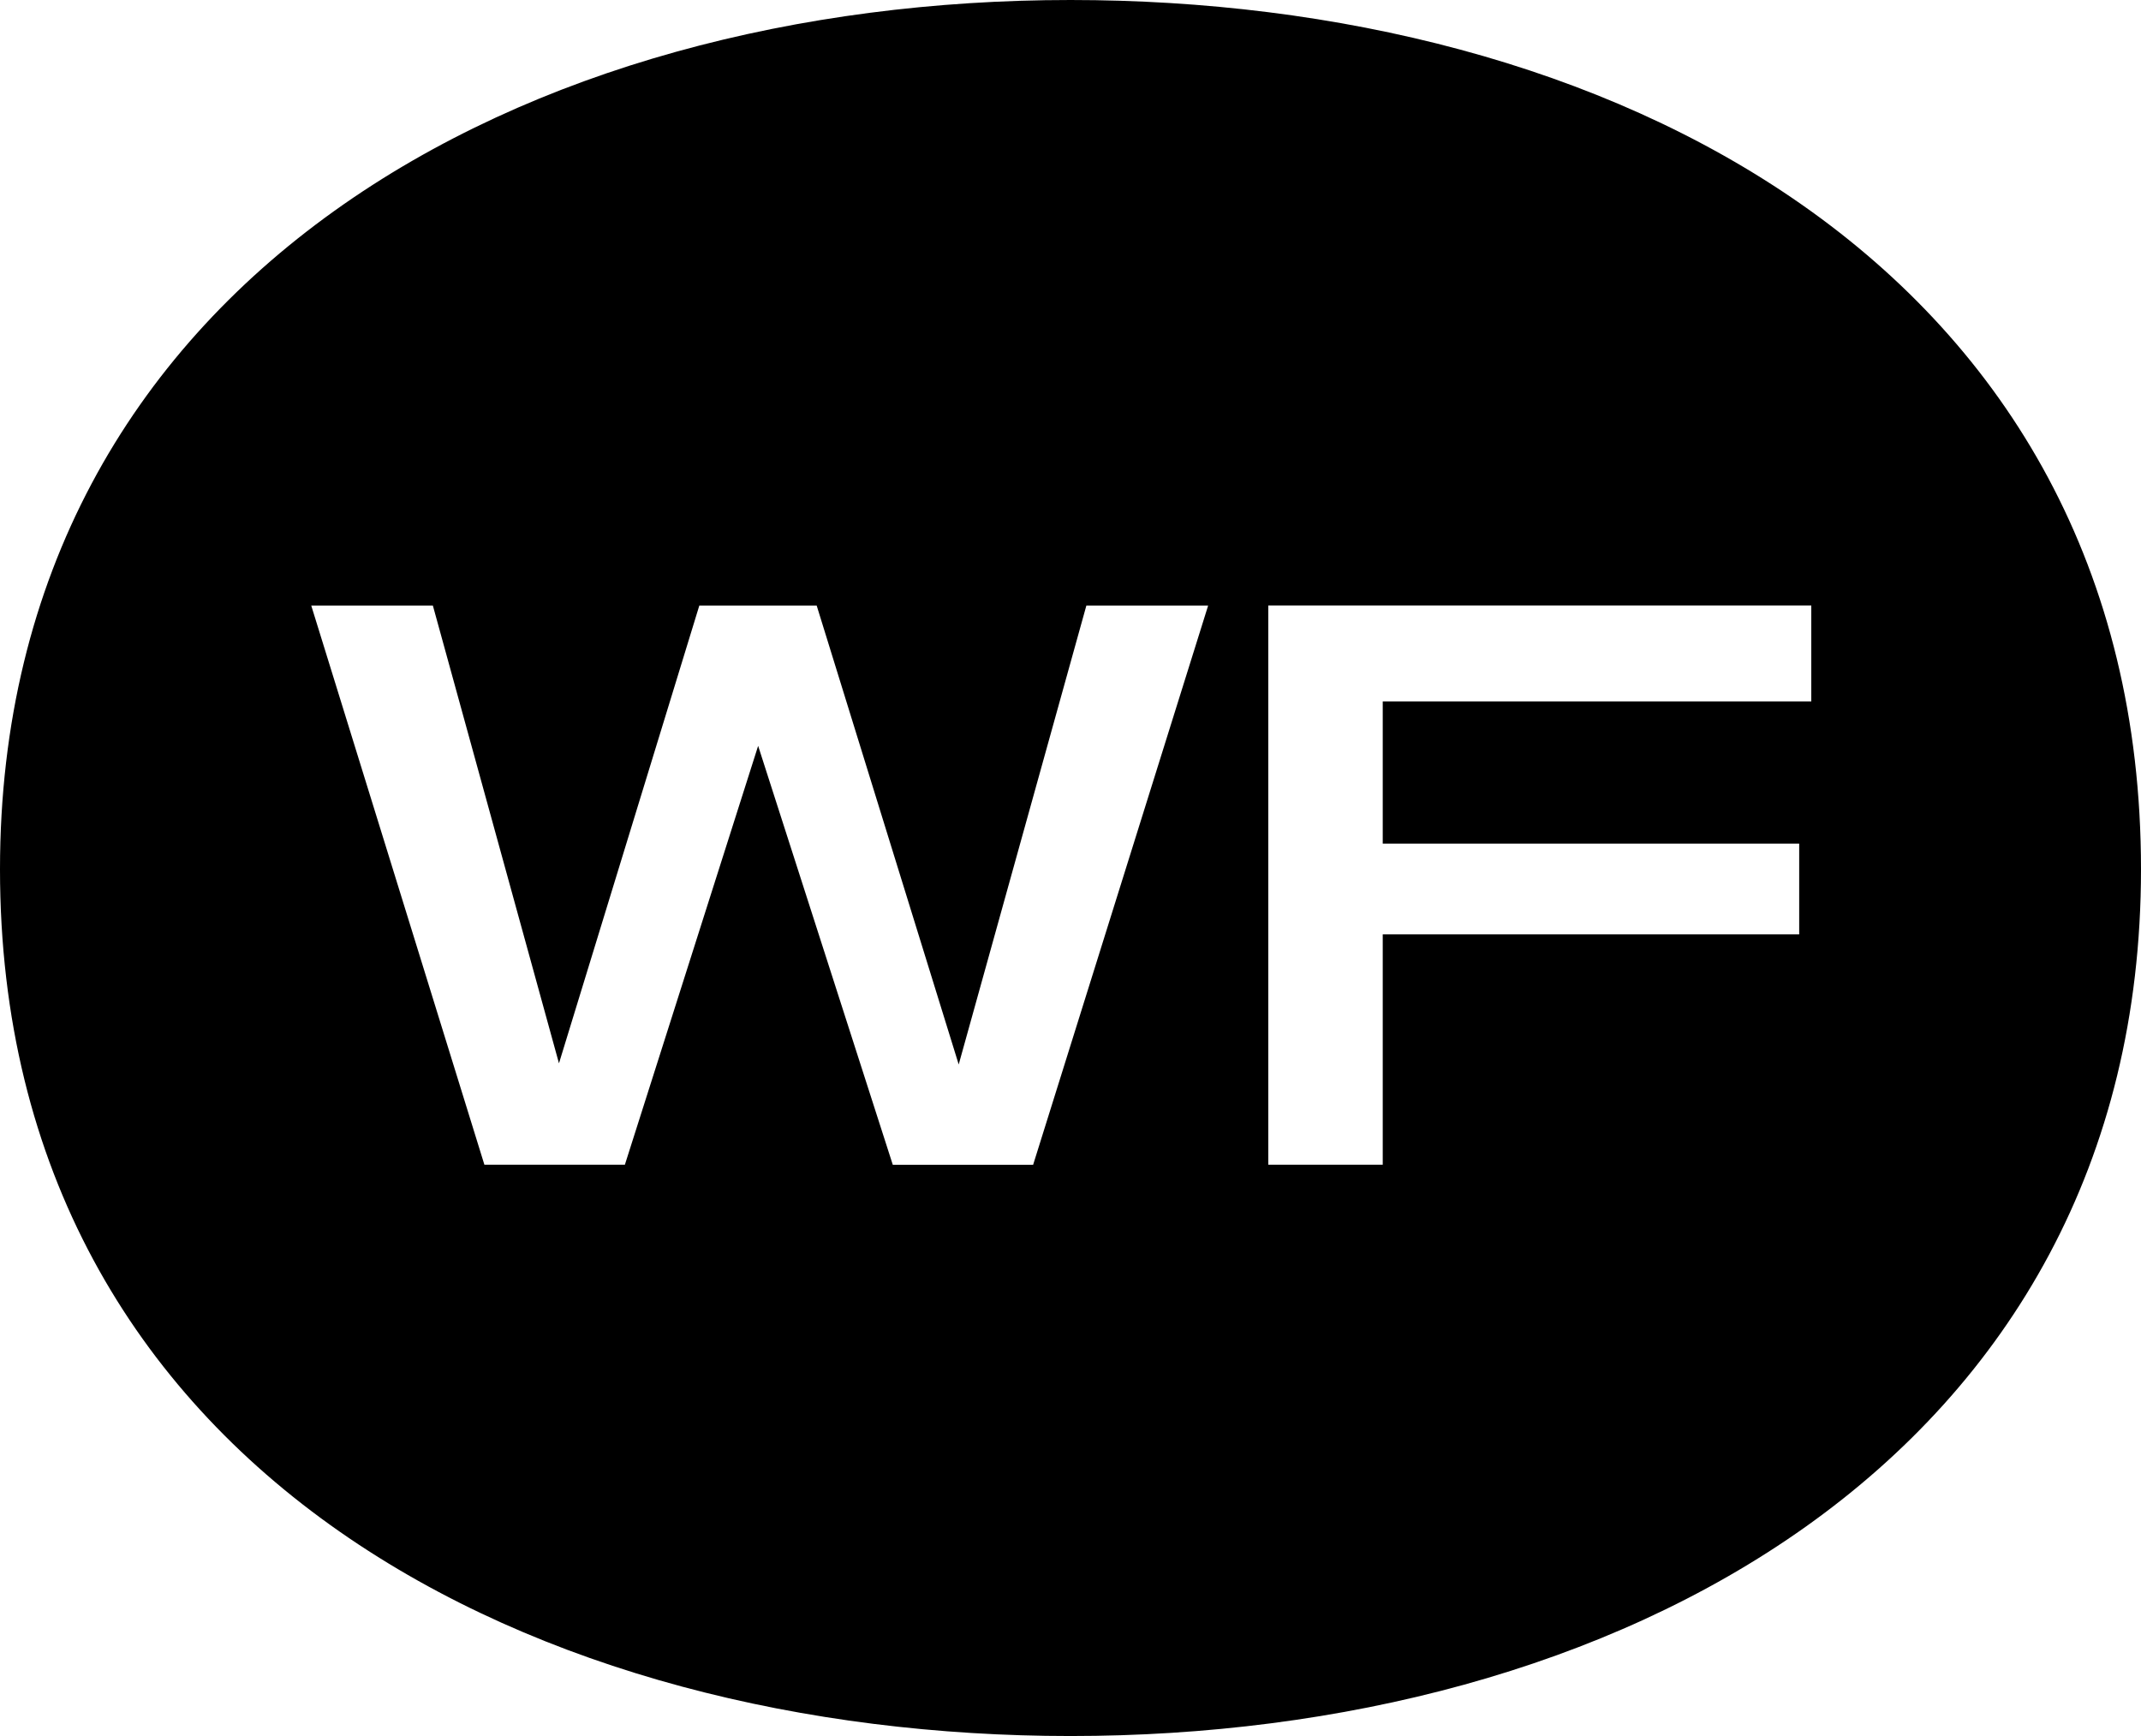 <?xml version="1.0" encoding="UTF-8"?> <svg xmlns="http://www.w3.org/2000/svg" width="37" height="30" viewBox="0 0 37 30" fill="none"><path fill-rule="evenodd" clip-rule="evenodd" d="M18.5 0C13.83 0 9.236 1.172 5.78 3.643C2.289 6.139 0 9.939 0 15.021C0 20.215 2.345 24.008 5.867 26.466C9.35 28.896 13.942 30 18.5 30C23.157 30 27.75 28.84 31.21 26.38C34.704 23.895 37 20.105 37 15.021C37 9.813 34.667 6.01 31.149 3.544C27.67 1.105 23.077 0 18.5 0ZM31.302 10.464H21.918V20.127H23.896V16.147H31.093V14.579H23.896V12.122H31.302V10.464ZM5.379 10.465L5.381 10.464V10.466H7.481L9.66 18.375L12.085 10.466H14.114L16.568 18.395L18.774 10.466H20.874L20.878 10.467L17.854 20.129L15.429 20.129L13.102 12.889L10.799 20.127L8.371 20.127L5.379 10.465Z" fill="black"></path></svg> 